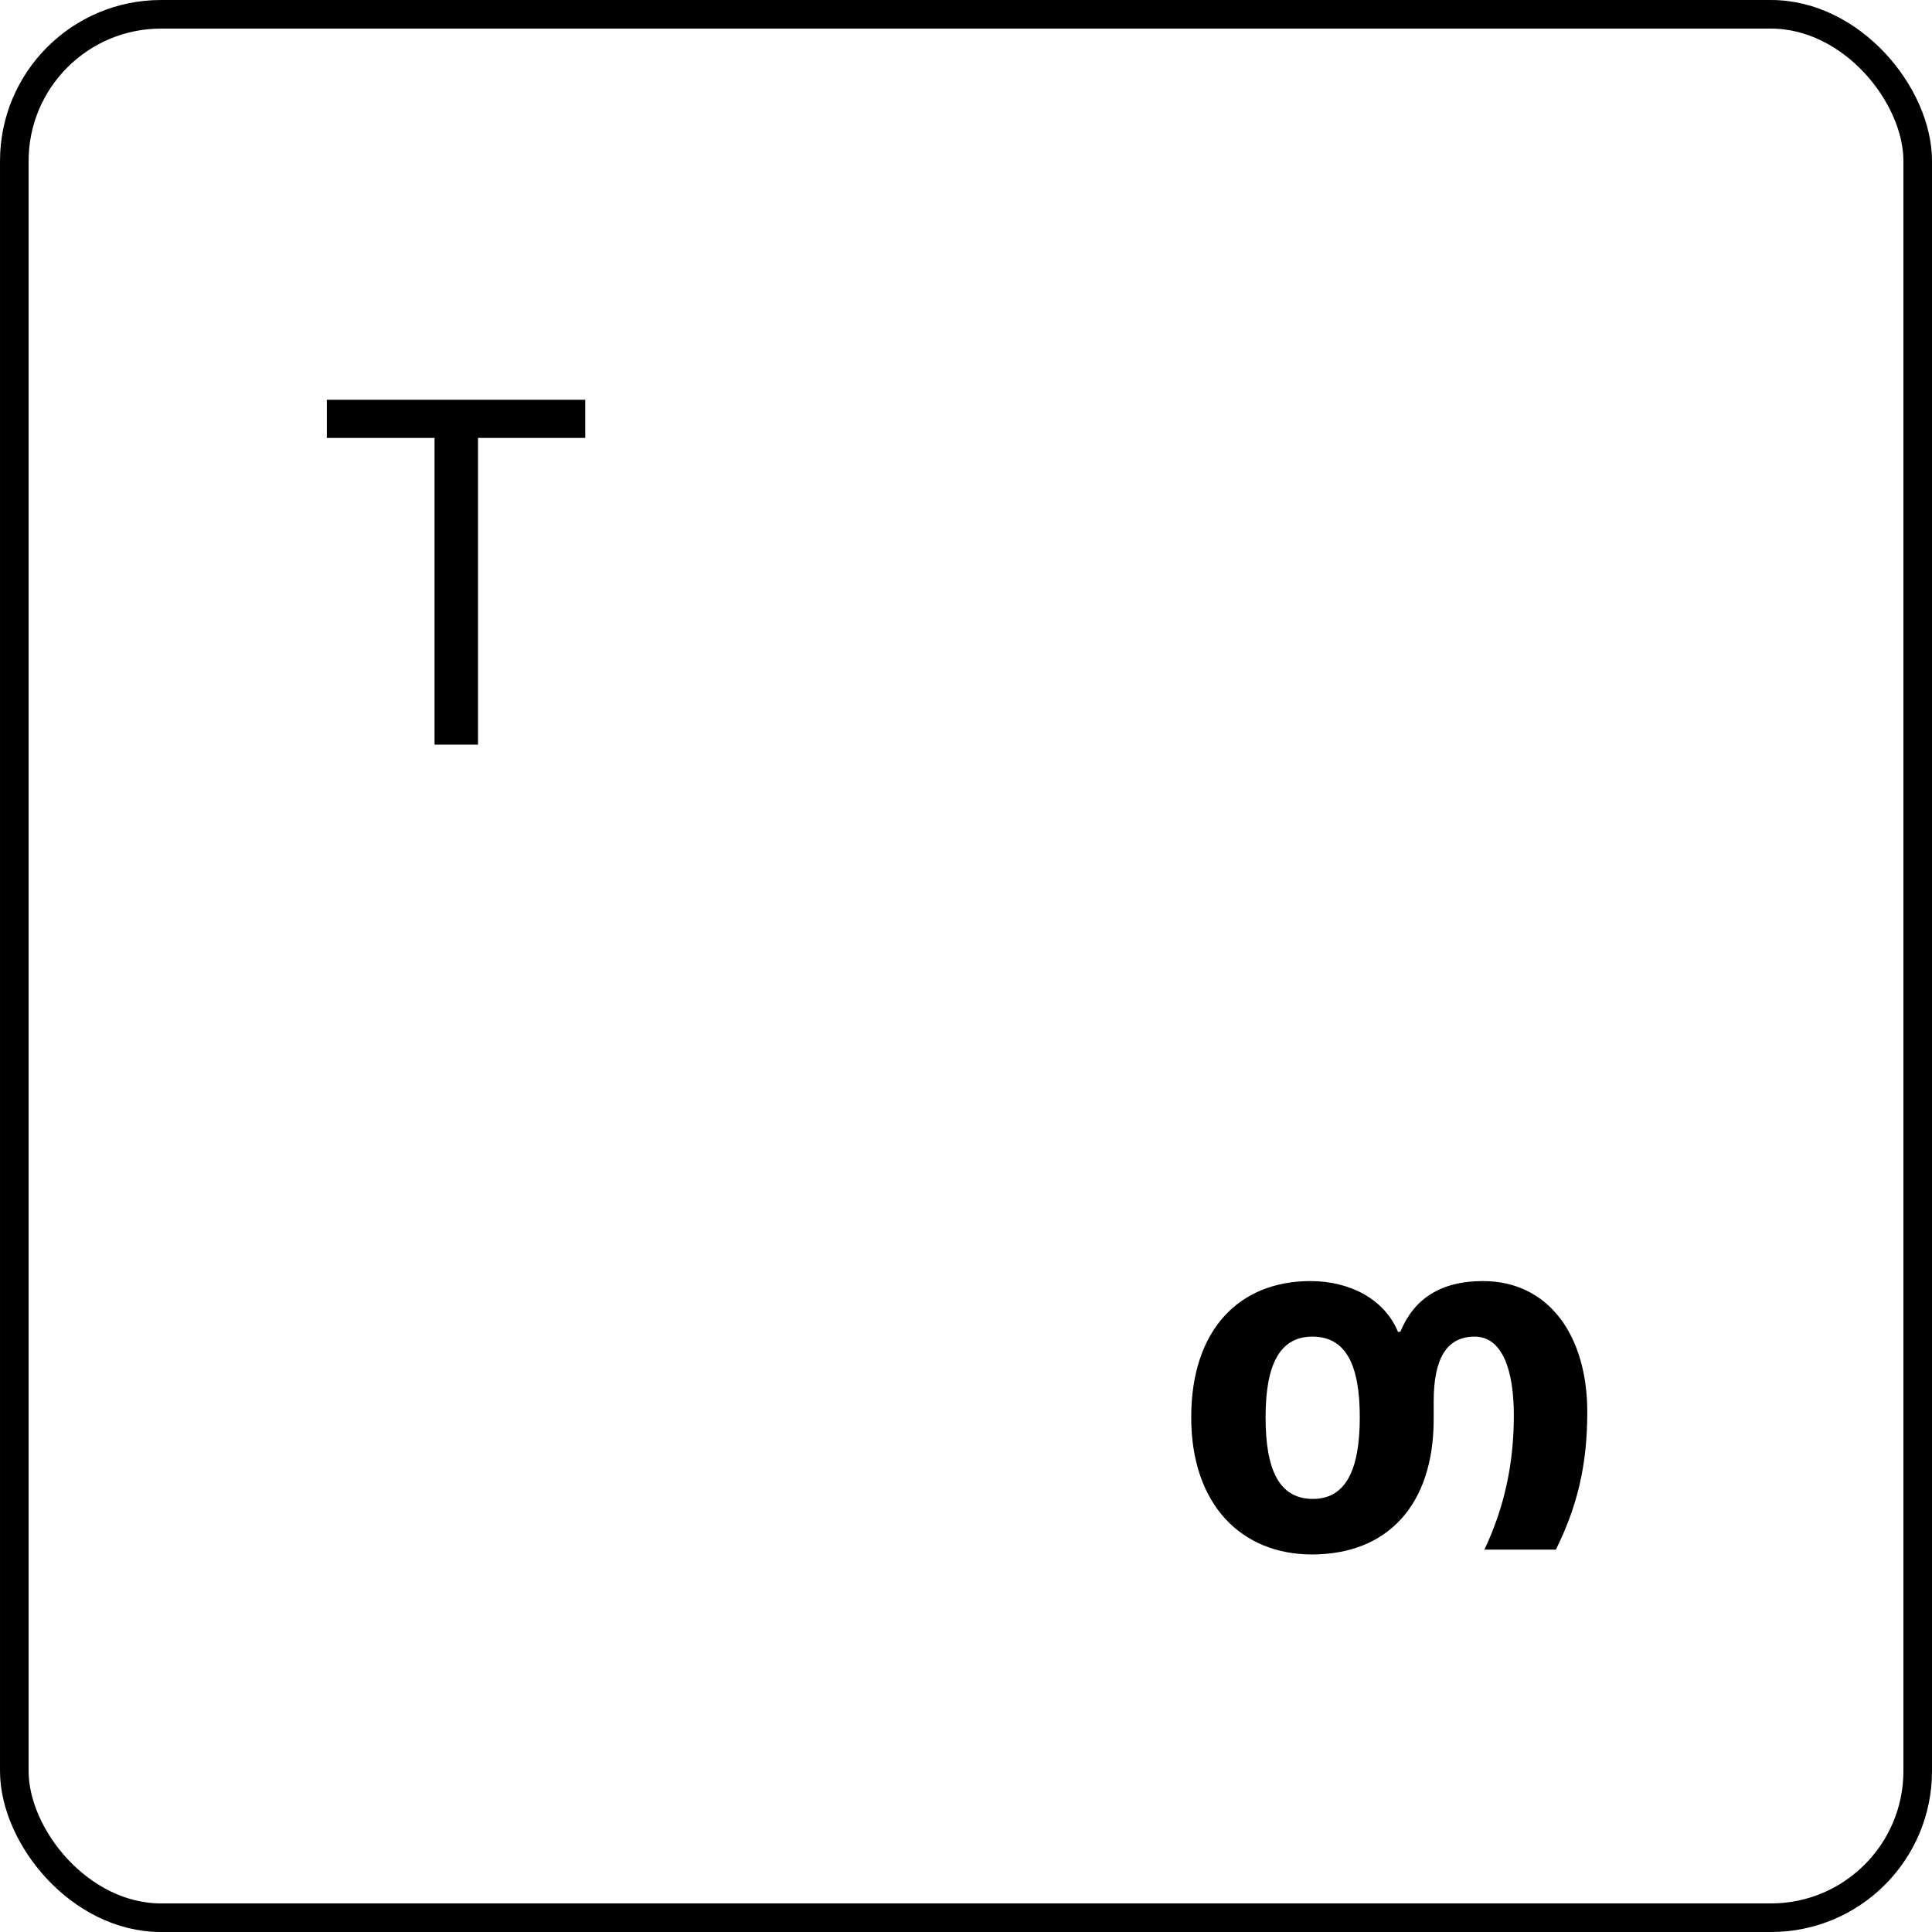 <svg width="96" height="96" viewBox="0 0 96 96" fill="none" xmlns="http://www.w3.org/2000/svg">
<rect x="0.711" y="0.711" width="94.579" height="94.579" rx="7.289" stroke="black" stroke-width="1.421"/>
<path d="M23.752 37H21.592V21.76H16.24V19.864H29.08V21.76H23.752V37Z" fill="black"/>
<path d="M65.191 77.24C61.711 77.24 59.191 74.792 59.191 70.424C59.191 66.08 61.566 63.656 65.118 63.656C67.062 63.656 68.79 64.544 69.463 66.176H69.582C70.254 64.544 71.575 63.656 73.686 63.656C76.975 63.656 78.871 66.392 78.871 70.16C78.871 72.824 78.367 74.864 77.311 77H73.758C74.766 74.888 75.222 72.68 75.222 70.328C75.222 68.072 74.647 66.416 73.278 66.416C71.886 66.416 71.239 67.496 71.239 69.632V70.52C71.239 74.792 68.934 77.24 65.191 77.24ZM65.239 74.48C66.894 74.48 67.567 72.992 67.567 70.424C67.567 67.856 66.894 66.416 65.215 66.416C63.559 66.416 62.886 67.856 62.886 70.424C62.886 72.992 63.535 74.48 65.239 74.48Z" fill="black"/>
</svg>
